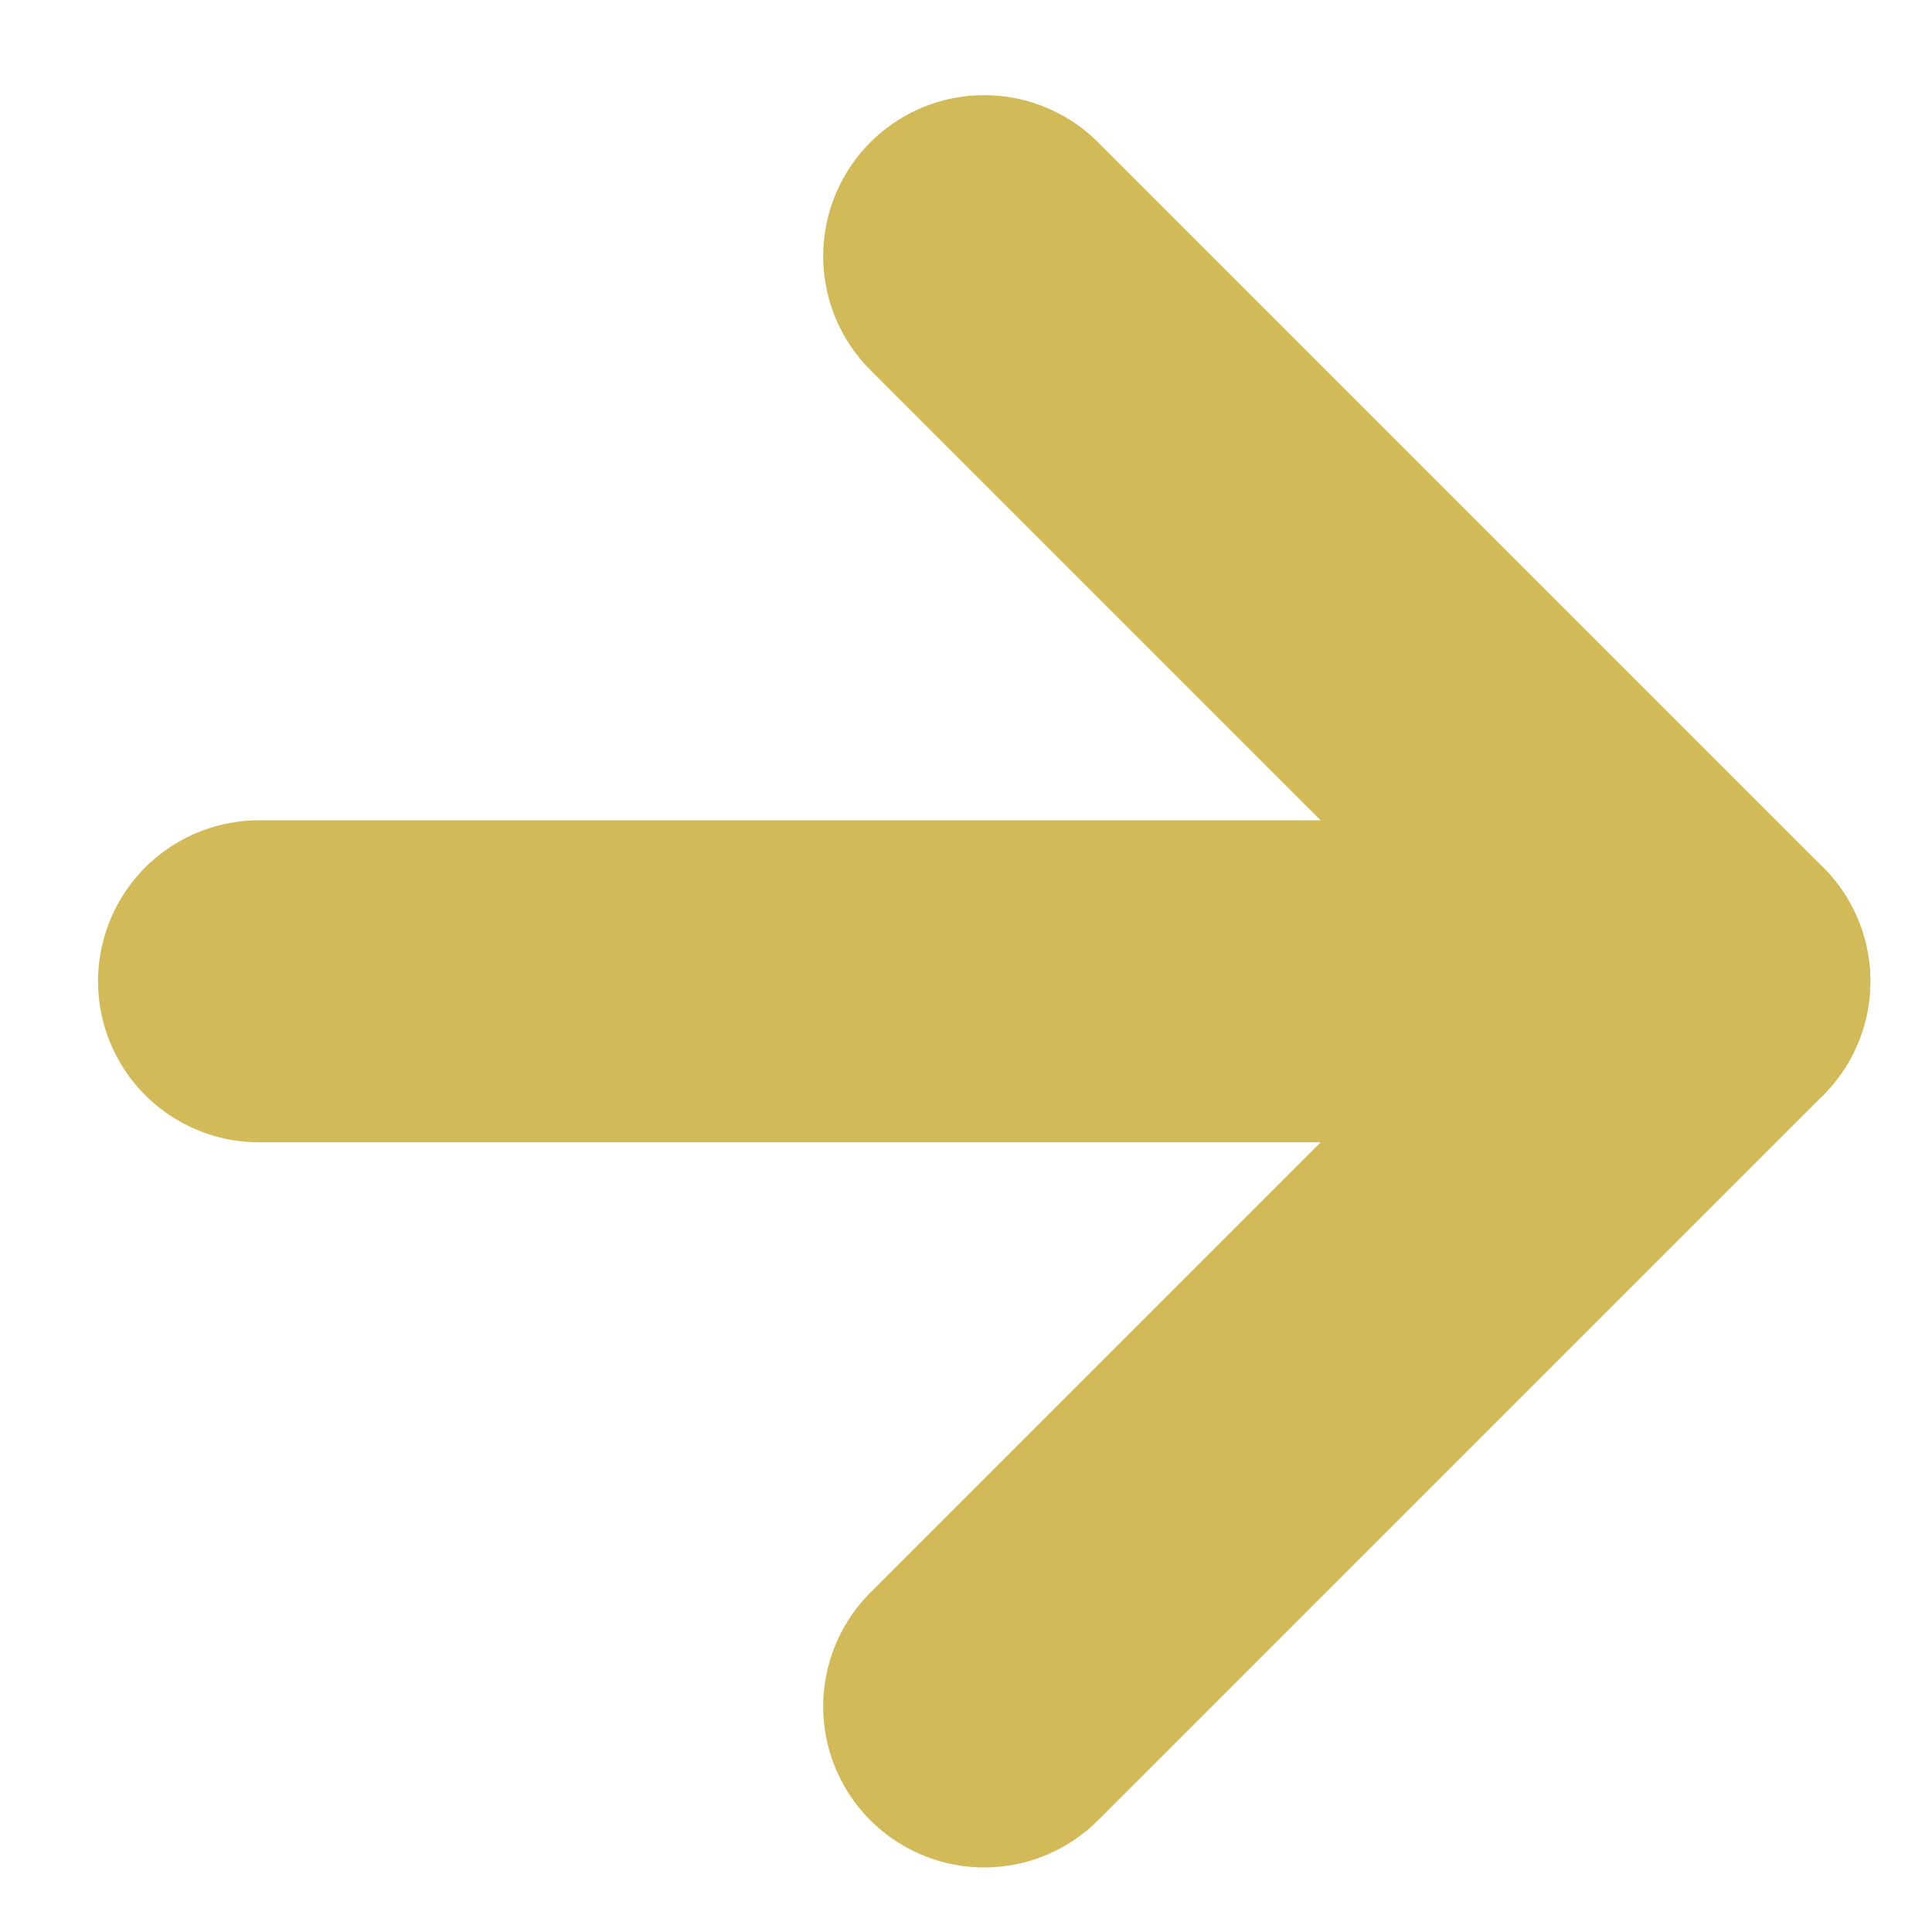 <svg width="12" height="12" viewBox="0 0 12 12" fill="none" xmlns="http://www.w3.org/2000/svg">
  <path d="M1.609 6.095H10.617" stroke="#D2BA59" stroke-width="2" stroke-linecap="round" stroke-linejoin="round"/>
  <path d="M6.113 1.591L10.617 6.095L6.113 10.599" stroke="#D2BA59" stroke-width="2" stroke-linecap="round" stroke-linejoin="round"/>
  </svg>
  
